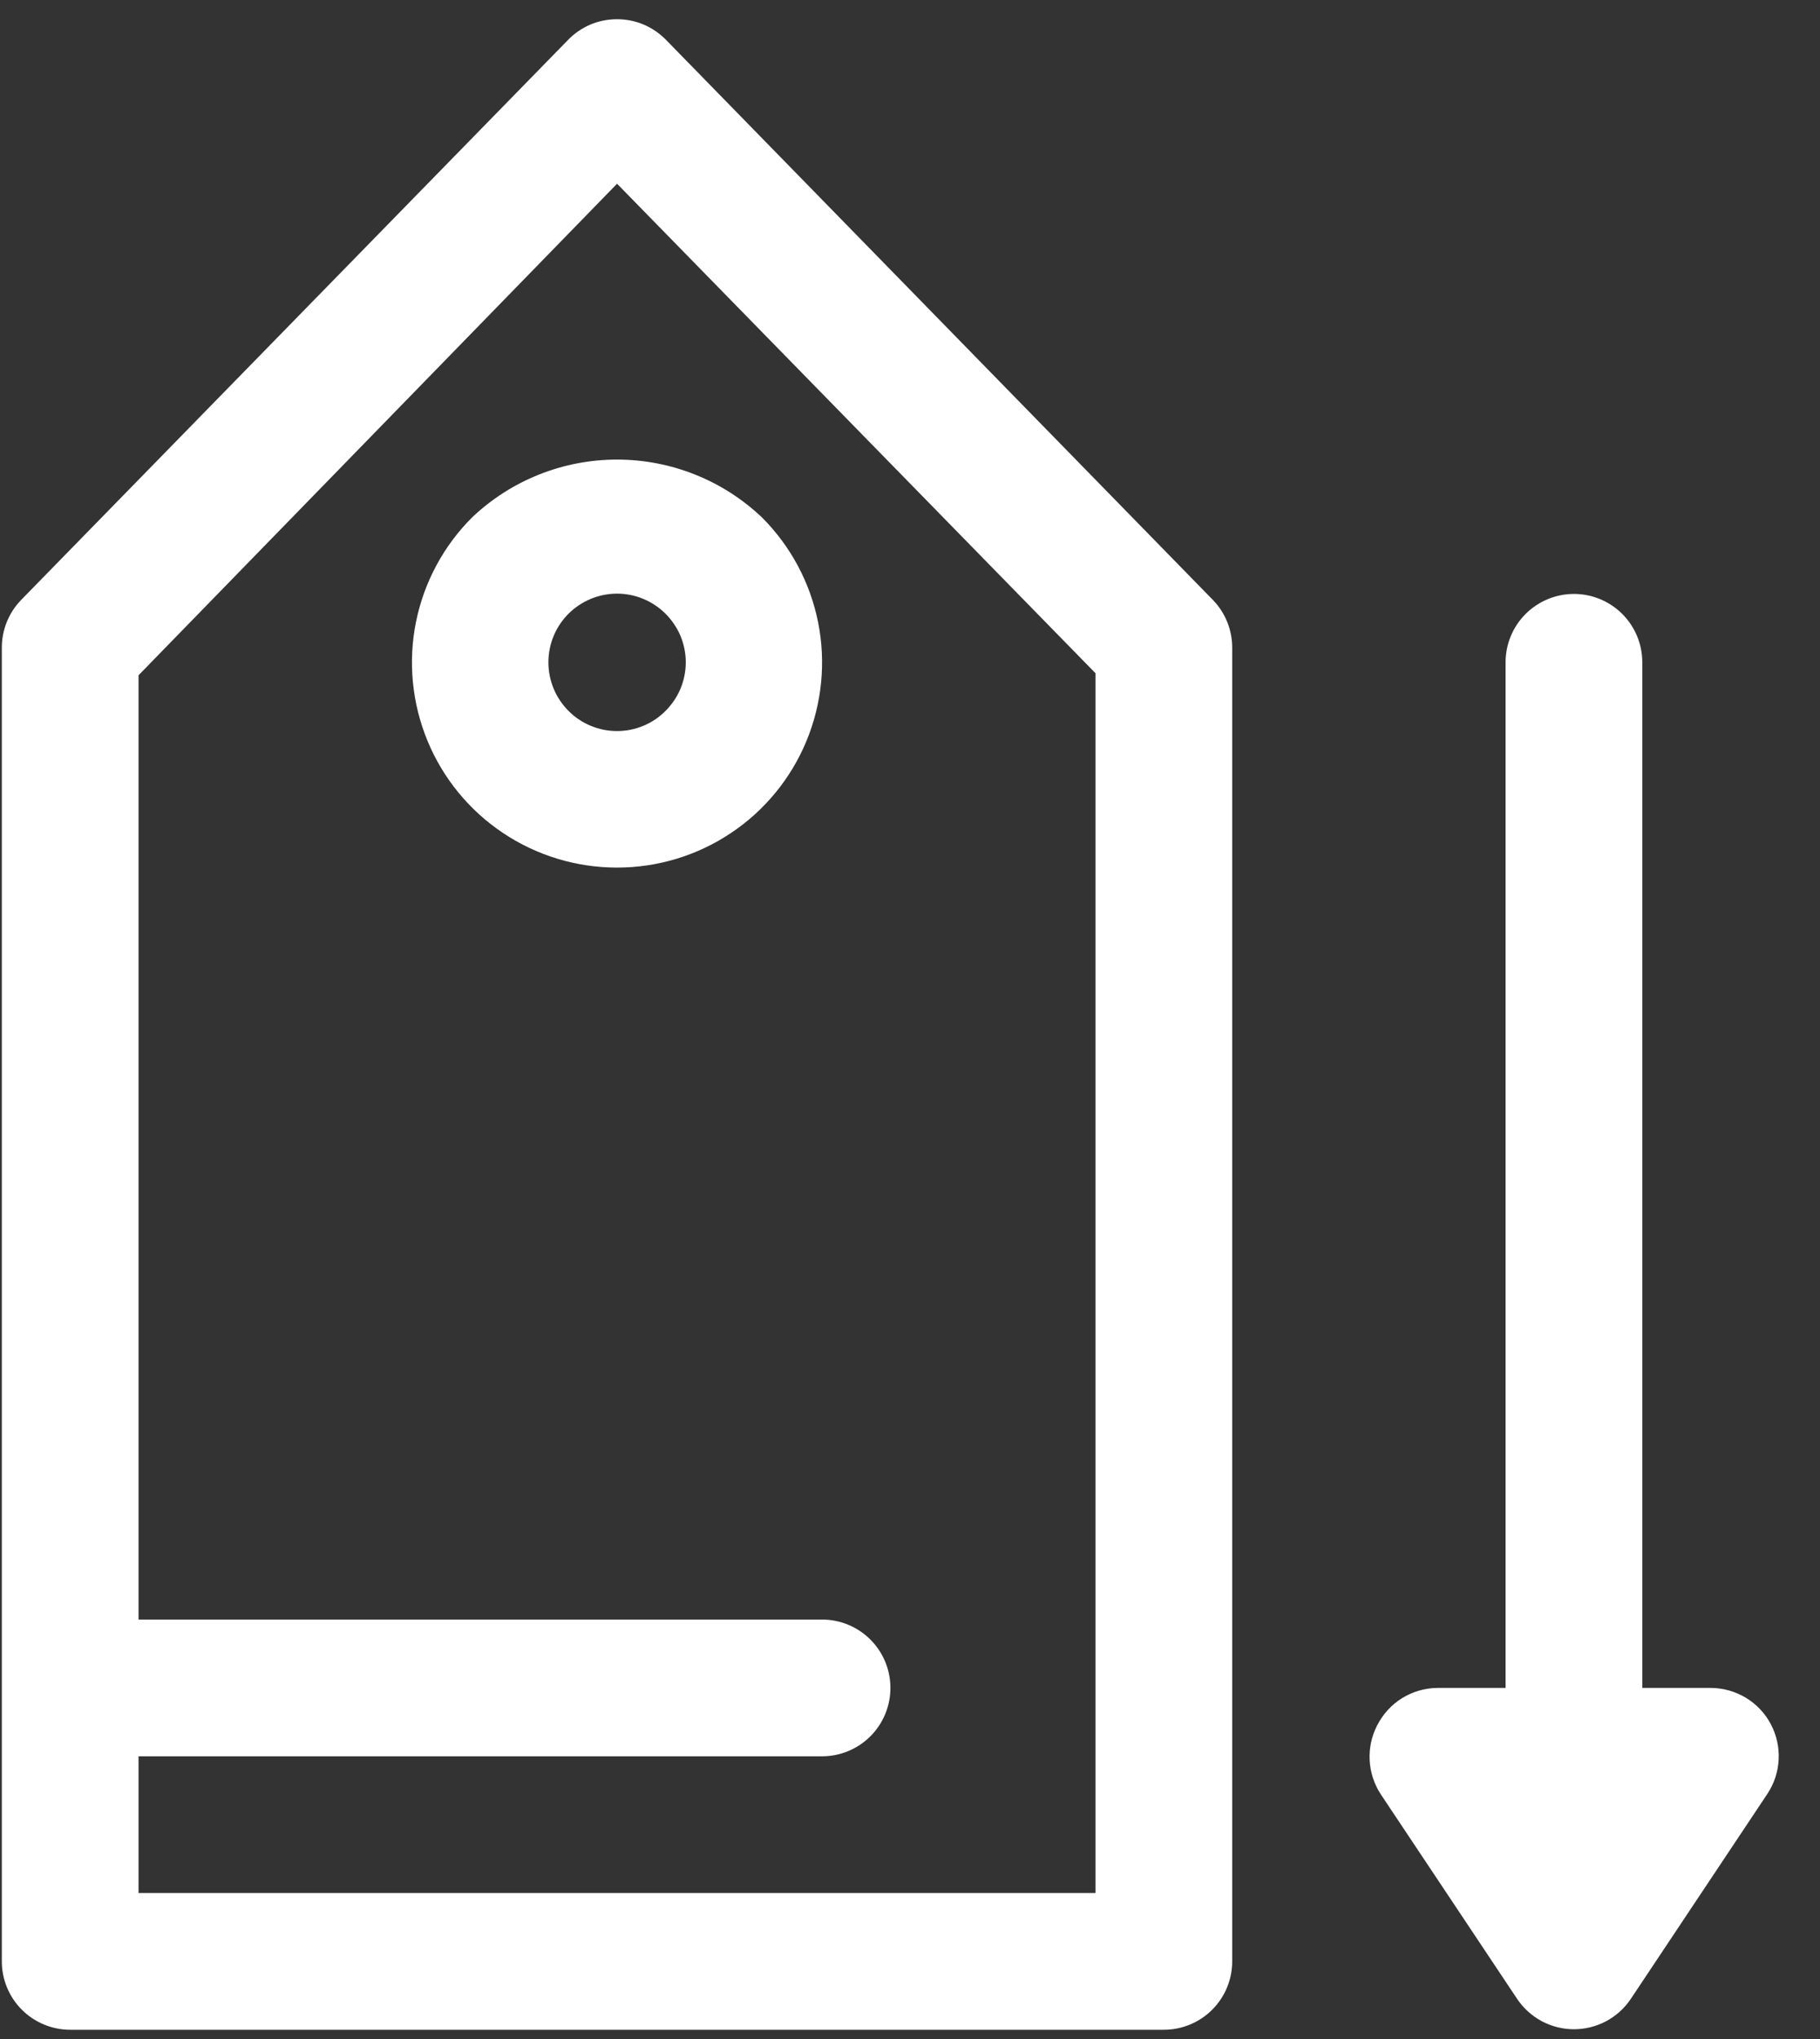 <svg width="25" height="28" viewBox="0 0 25 28" fill="none" xmlns="http://www.w3.org/2000/svg">
<rect x="0" y="0" width="25" height="28" fill="#333333" stroke="none"/>
<path d="M9.152 0.551C9.064 0.46 8.959 0.388 8.843 0.338C8.727 0.289 8.602 0.264 8.476 0.264C8.349 0.264 8.224 0.289 8.108 0.338C7.992 0.388 7.887 0.46 7.8 0.551L0.288 8.241C0.118 8.417 0.024 8.653 0.025 8.898V26.934C0.025 27.183 0.124 27.422 0.3 27.598C0.476 27.774 0.715 27.873 0.964 27.873H15.987C16.236 27.873 16.475 27.774 16.651 27.598C16.827 27.422 16.926 27.183 16.926 26.934V8.898C16.927 8.653 16.833 8.417 16.663 8.241L9.152 0.551ZM15.048 25.995H1.903V24.118H11.292C11.541 24.118 11.78 24.019 11.956 23.843C12.132 23.667 12.231 23.428 12.231 23.179C12.231 22.93 12.132 22.691 11.956 22.515C11.78 22.339 11.541 22.24 11.292 22.24H1.903V9.273L8.476 2.523L15.048 9.245V25.995ZM6.485 7.105C6.091 7.498 5.822 8 5.713 8.547C5.604 9.093 5.66 9.66 5.873 10.175C6.086 10.69 6.447 11.13 6.91 11.439C7.374 11.749 7.918 11.914 8.476 11.914C9.033 11.914 9.578 11.749 10.041 11.439C10.504 11.13 10.865 10.69 11.078 10.175C11.291 9.66 11.347 9.093 11.238 8.547C11.129 8 10.86 7.498 10.466 7.105C9.929 6.595 9.216 6.311 8.476 6.311C7.735 6.311 7.022 6.595 6.485 7.105ZM9.142 9.762C9.055 9.85 8.951 9.92 8.837 9.967C8.722 10.015 8.6 10.039 8.476 10.039C8.352 10.039 8.229 10.015 8.115 9.967C8 9.92 7.896 9.85 7.809 9.762C7.632 9.585 7.533 9.345 7.533 9.095C7.533 8.845 7.632 8.605 7.809 8.428C7.986 8.252 8.226 8.152 8.476 8.152C8.726 8.152 8.965 8.252 9.142 8.428C9.23 8.516 9.3 8.62 9.348 8.734C9.395 8.848 9.42 8.971 9.42 9.095C9.42 9.219 9.395 9.342 9.348 9.456C9.3 9.571 9.23 9.674 9.142 9.762ZM24.277 24.634L22.4 27.451C22.314 27.579 22.198 27.683 22.062 27.756C21.926 27.828 21.774 27.866 21.62 27.866C21.466 27.866 21.315 27.828 21.179 27.756C21.043 27.683 20.927 27.579 20.841 27.451L18.963 24.634C18.874 24.495 18.822 24.336 18.814 24.171C18.805 24.006 18.841 23.842 18.916 23.695C18.994 23.542 19.111 23.412 19.257 23.321C19.403 23.23 19.571 23.181 19.742 23.179H20.681V9.095C20.681 8.846 20.78 8.607 20.956 8.431C21.133 8.255 21.371 8.156 21.62 8.156C21.869 8.156 22.108 8.255 22.284 8.431C22.46 8.607 22.559 8.846 22.559 9.095V23.179H23.498C23.668 23.179 23.834 23.226 23.98 23.313C24.126 23.401 24.245 23.526 24.324 23.676C24.403 23.826 24.441 23.993 24.432 24.162C24.424 24.33 24.371 24.493 24.277 24.634Z" fill="white"/>
</svg>
